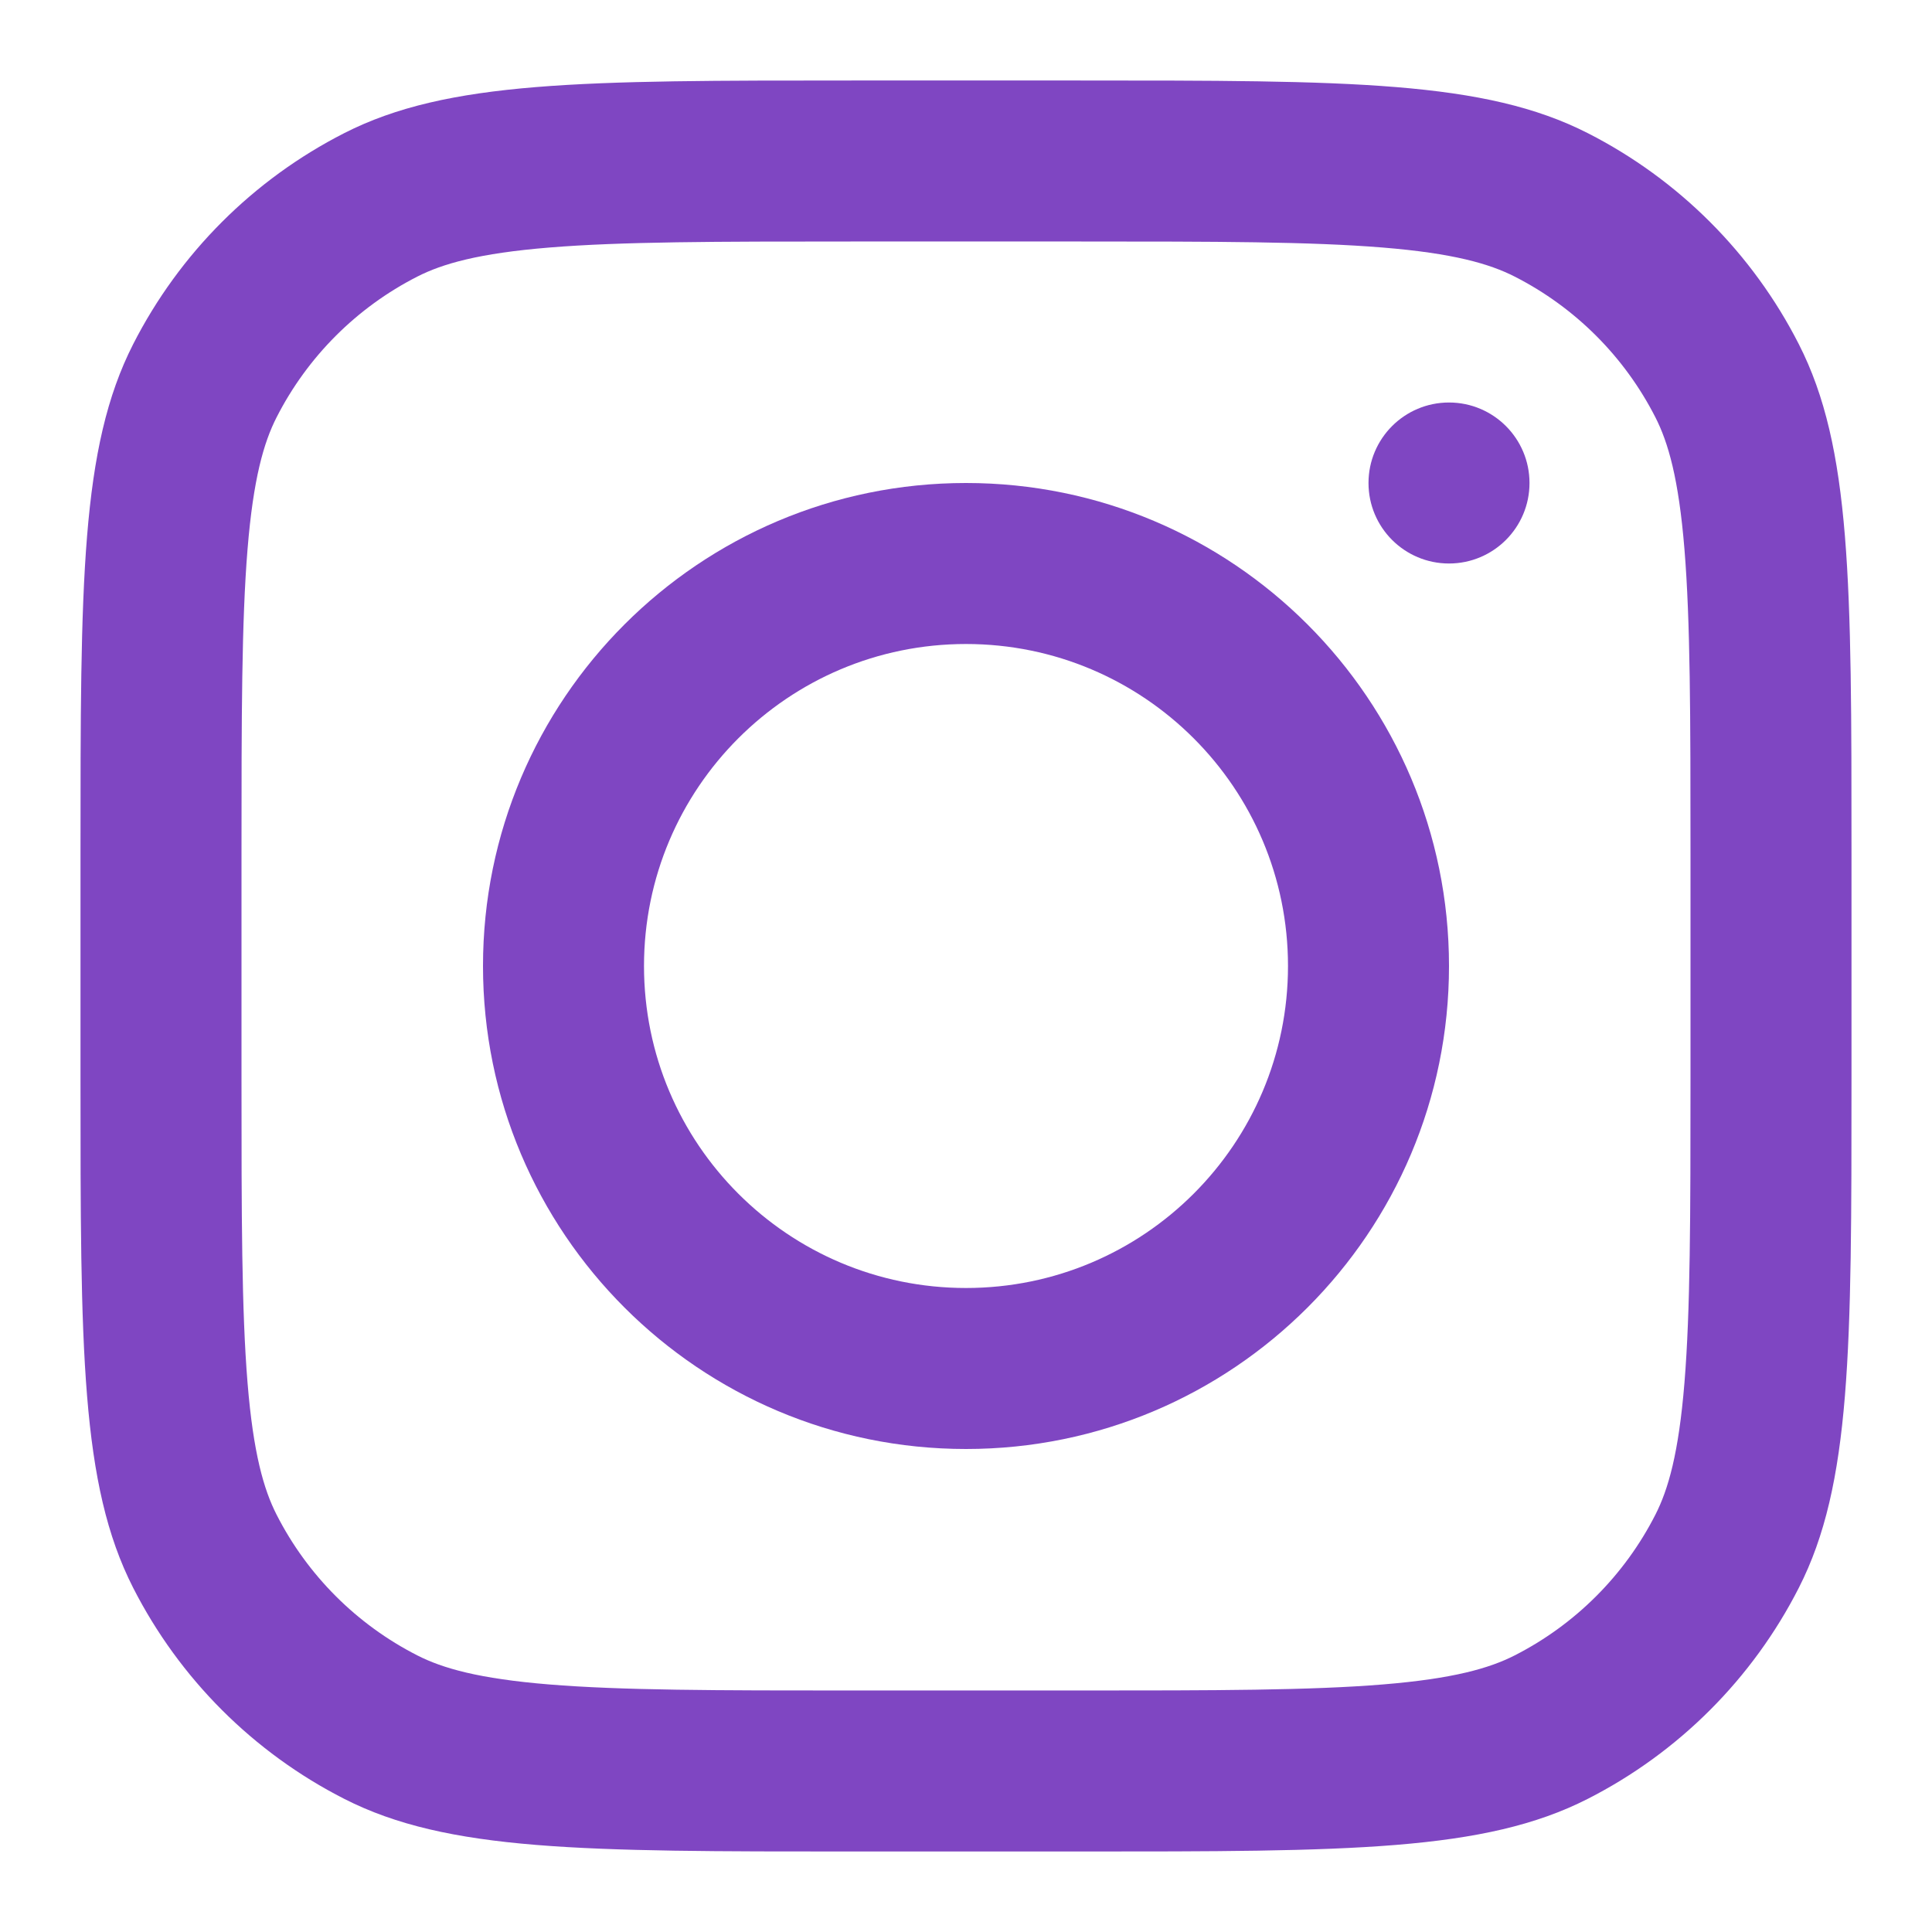 <?xml version="1.0" encoding="UTF-8"?> <svg xmlns="http://www.w3.org/2000/svg" width="800" height="800" viewBox="0 0 800 800" fill="none"><path fill-rule="evenodd" clip-rule="evenodd" d="M400 600C510.457 600 600 510.457 600 400C600 289.543 510.457 200 400 200C289.543 200 200 289.543 200 400C200 510.457 289.543 600 400 600ZM400 533.333C473.637 533.333 533.333 473.637 533.333 400C533.333 326.362 473.637 266.667 400 266.667C326.362 266.667 266.667 326.362 266.667 400C266.667 473.637 326.362 533.333 400 533.333Z" fill="#7F46C2"></path><path d="M600.001 166.668C581.591 166.668 566.668 181.592 566.668 200.001C566.668 218.411 581.591 233.335 600.001 233.335C618.411 233.335 633.335 218.411 633.335 200.001C633.335 181.592 618.411 166.668 600.001 166.668Z" fill="#7F46C2"></path><path fill-rule="evenodd" clip-rule="evenodd" d="M55.131 142.534C33.332 185.316 33.332 241.322 33.332 353.332V446.665C33.332 558.675 33.332 614.682 55.131 657.462C74.305 695.095 104.901 725.692 142.534 744.865C185.316 766.665 241.322 766.665 353.332 766.665H446.665C558.675 766.665 614.682 766.665 657.462 744.865C695.095 725.692 725.692 695.095 744.865 657.462C766.665 614.682 766.665 558.675 766.665 446.665V353.332C766.665 241.322 766.665 185.316 744.865 142.534C725.692 104.901 695.095 74.305 657.462 55.131C614.682 33.332 558.675 33.332 446.665 33.332H353.332C241.322 33.332 185.316 33.332 142.534 55.131C104.901 74.305 74.305 104.901 55.131 142.534ZM446.665 99.999H353.332C296.227 99.999 257.407 100.051 227.401 102.502C198.173 104.89 183.227 109.218 172.8 114.531C147.712 127.314 127.314 147.712 114.531 172.8C109.218 183.227 104.89 198.173 102.502 227.401C100.051 257.407 99.999 296.227 99.999 353.332V446.665C99.999 503.772 100.051 542.589 102.502 572.595C104.89 601.825 109.218 616.772 114.531 627.199C127.314 652.285 147.712 672.682 172.8 685.465C183.227 690.779 198.173 695.109 227.401 697.495C257.407 699.945 296.227 699.999 353.332 699.999H446.665C503.772 699.999 542.589 699.945 572.595 697.495C601.825 695.109 616.772 690.779 627.199 685.465C652.285 672.682 672.682 652.285 685.465 627.199C690.779 616.772 695.109 601.825 697.495 572.595C699.945 542.589 699.999 503.772 699.999 446.665V353.332C699.999 296.227 699.945 257.407 697.495 227.401C695.109 198.173 690.779 183.227 685.465 172.8C672.682 147.712 652.285 127.314 627.199 114.531C616.772 109.218 601.825 104.89 572.595 102.502C542.589 100.051 503.772 99.999 446.665 99.999Z" fill="#7F46C2"></path></svg> 
